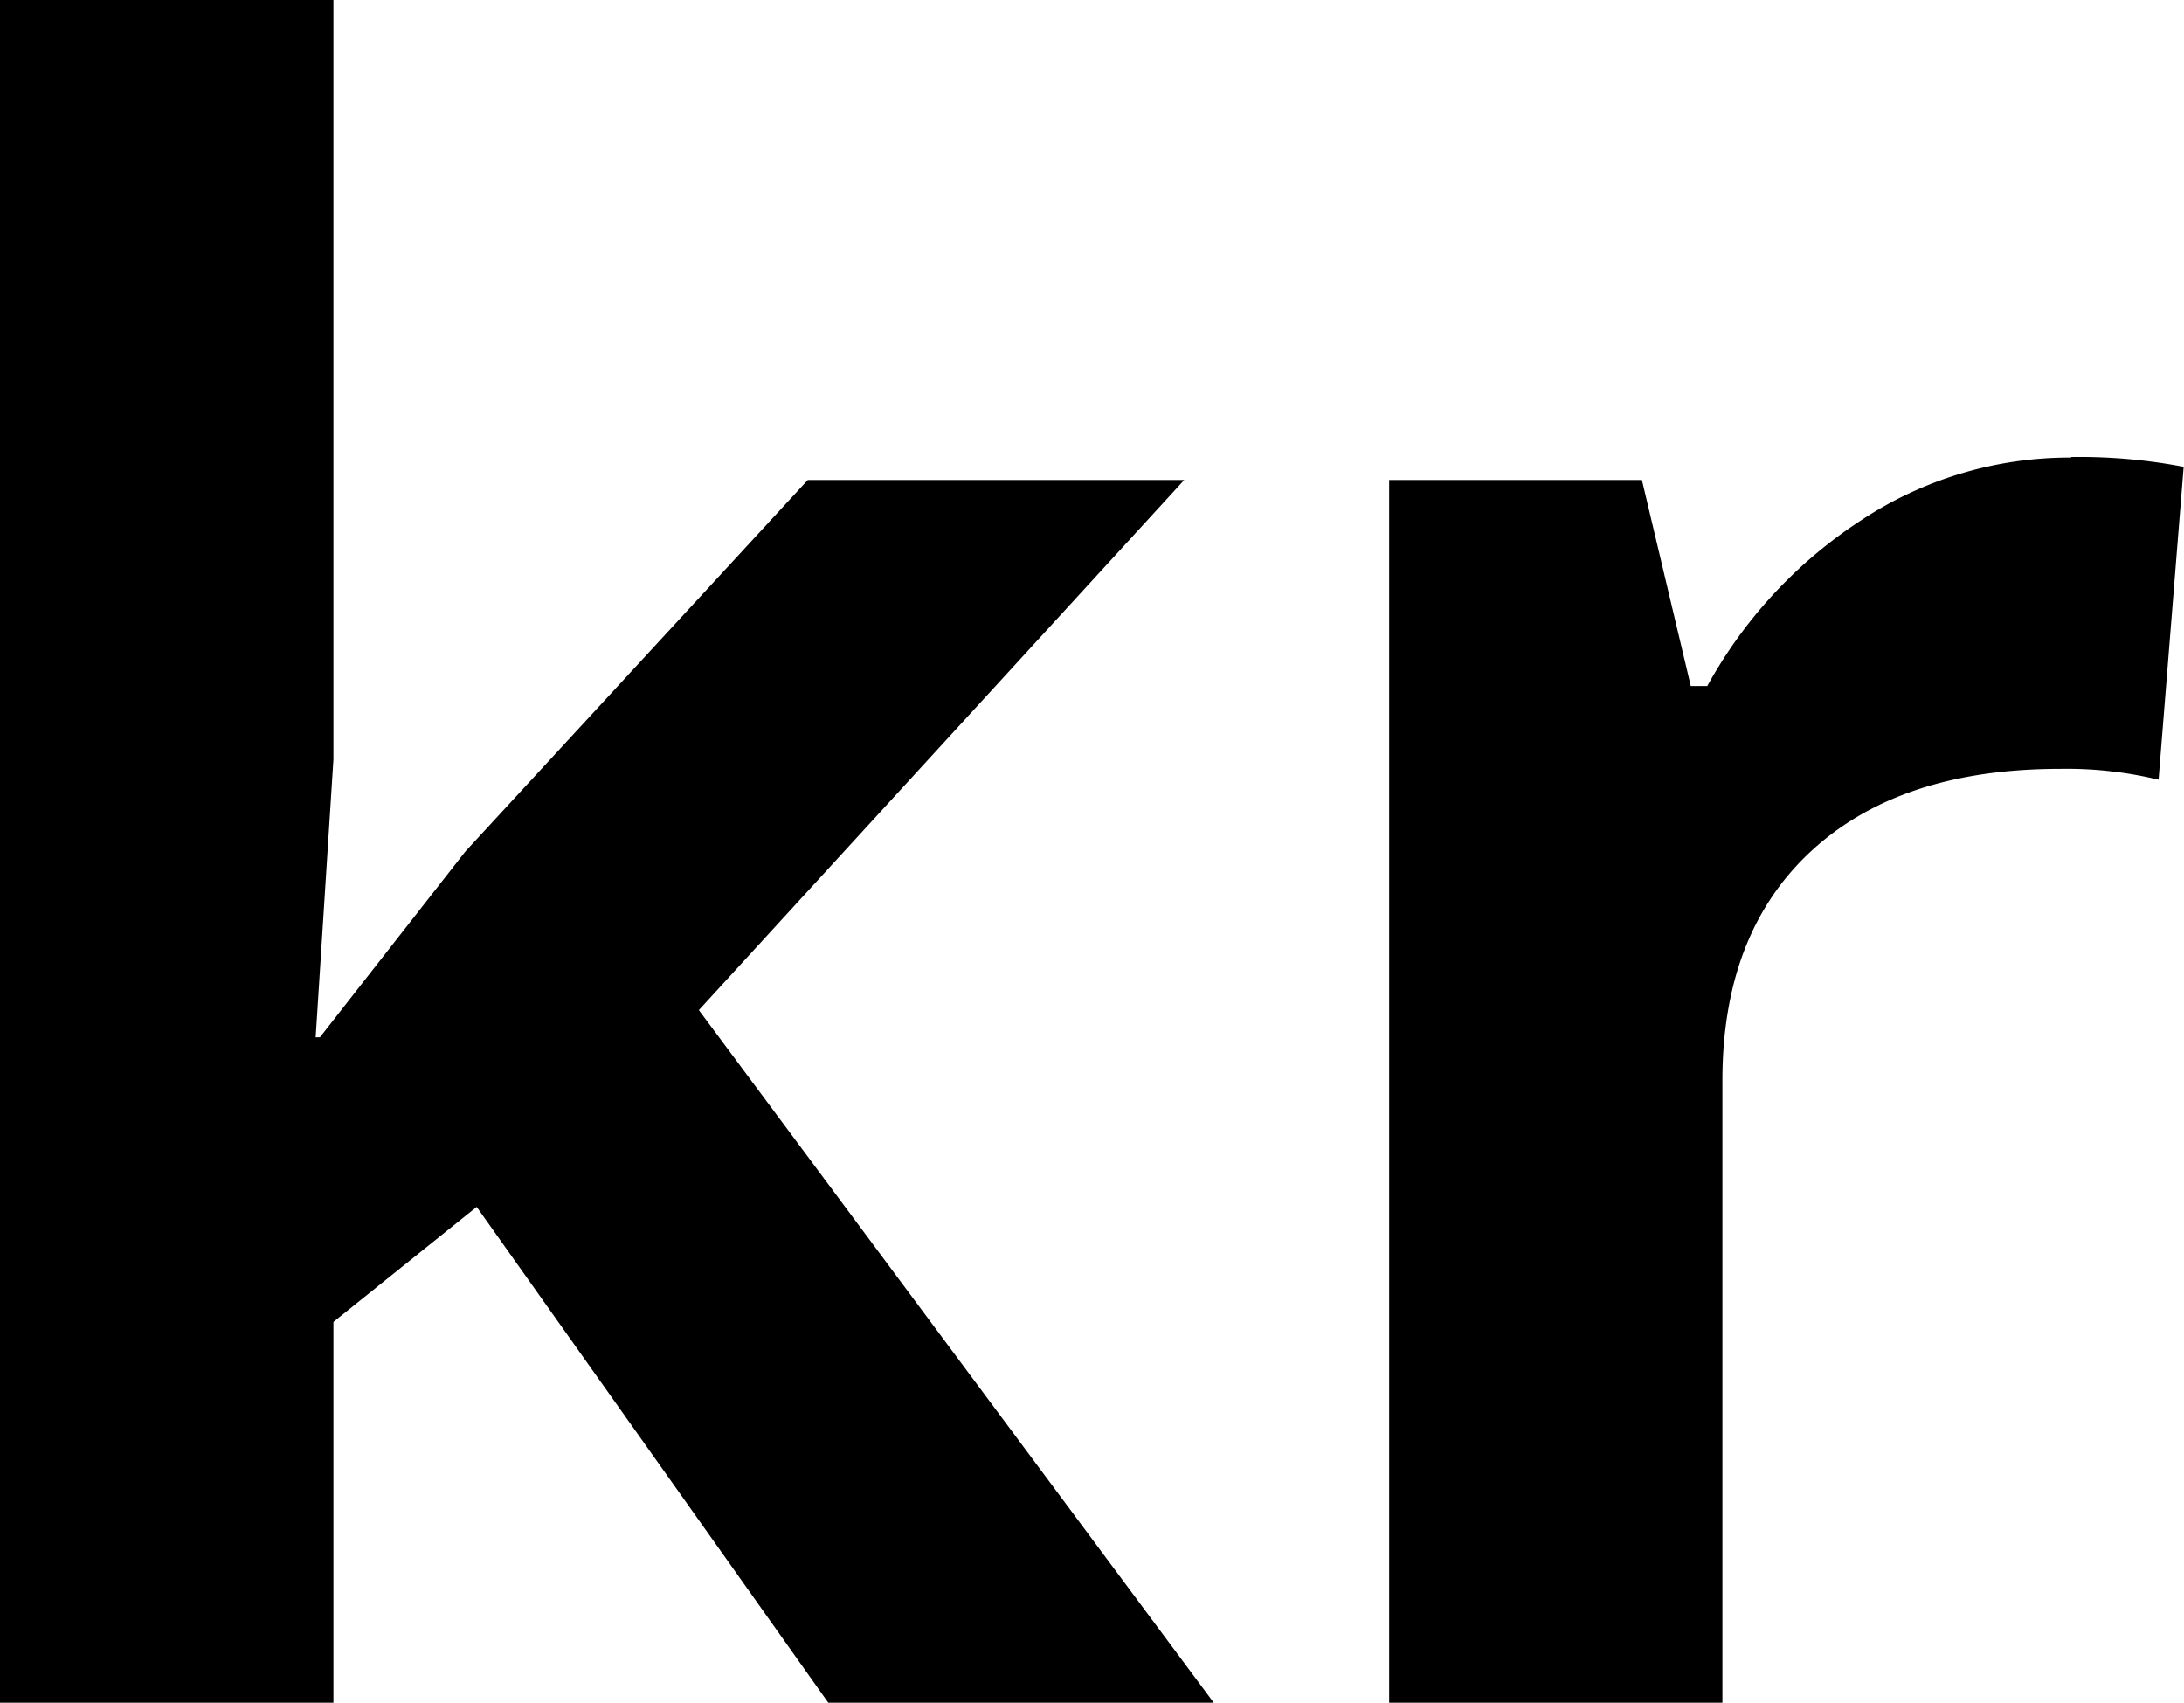 <svg id="Layer_1" data-name="Layer 1" xmlns="http://www.w3.org/2000/svg" viewBox="0 0 122.88 95.78"><title>danish-krone</title><path d="M18,58.35l8.19-10.46L45.45,27H66.63L39.32,56.82l29,39H46.63L26.82,67.89l-8.06,6.47V95.78H0V0H18.76V42.72l-1,15.63Zm98.52-32.64a31,31,0,0,1,6.34.55l-1.41,17.6a22,22,0,0,0-5.54-.61q-9,0-14,4.62t-5,12.92v35H78.16V27H92.38l2.75,11.59h.93a26.15,26.15,0,0,1,8.65-9.32,21.27,21.27,0,0,1,11.83-3.53Z"/></svg>